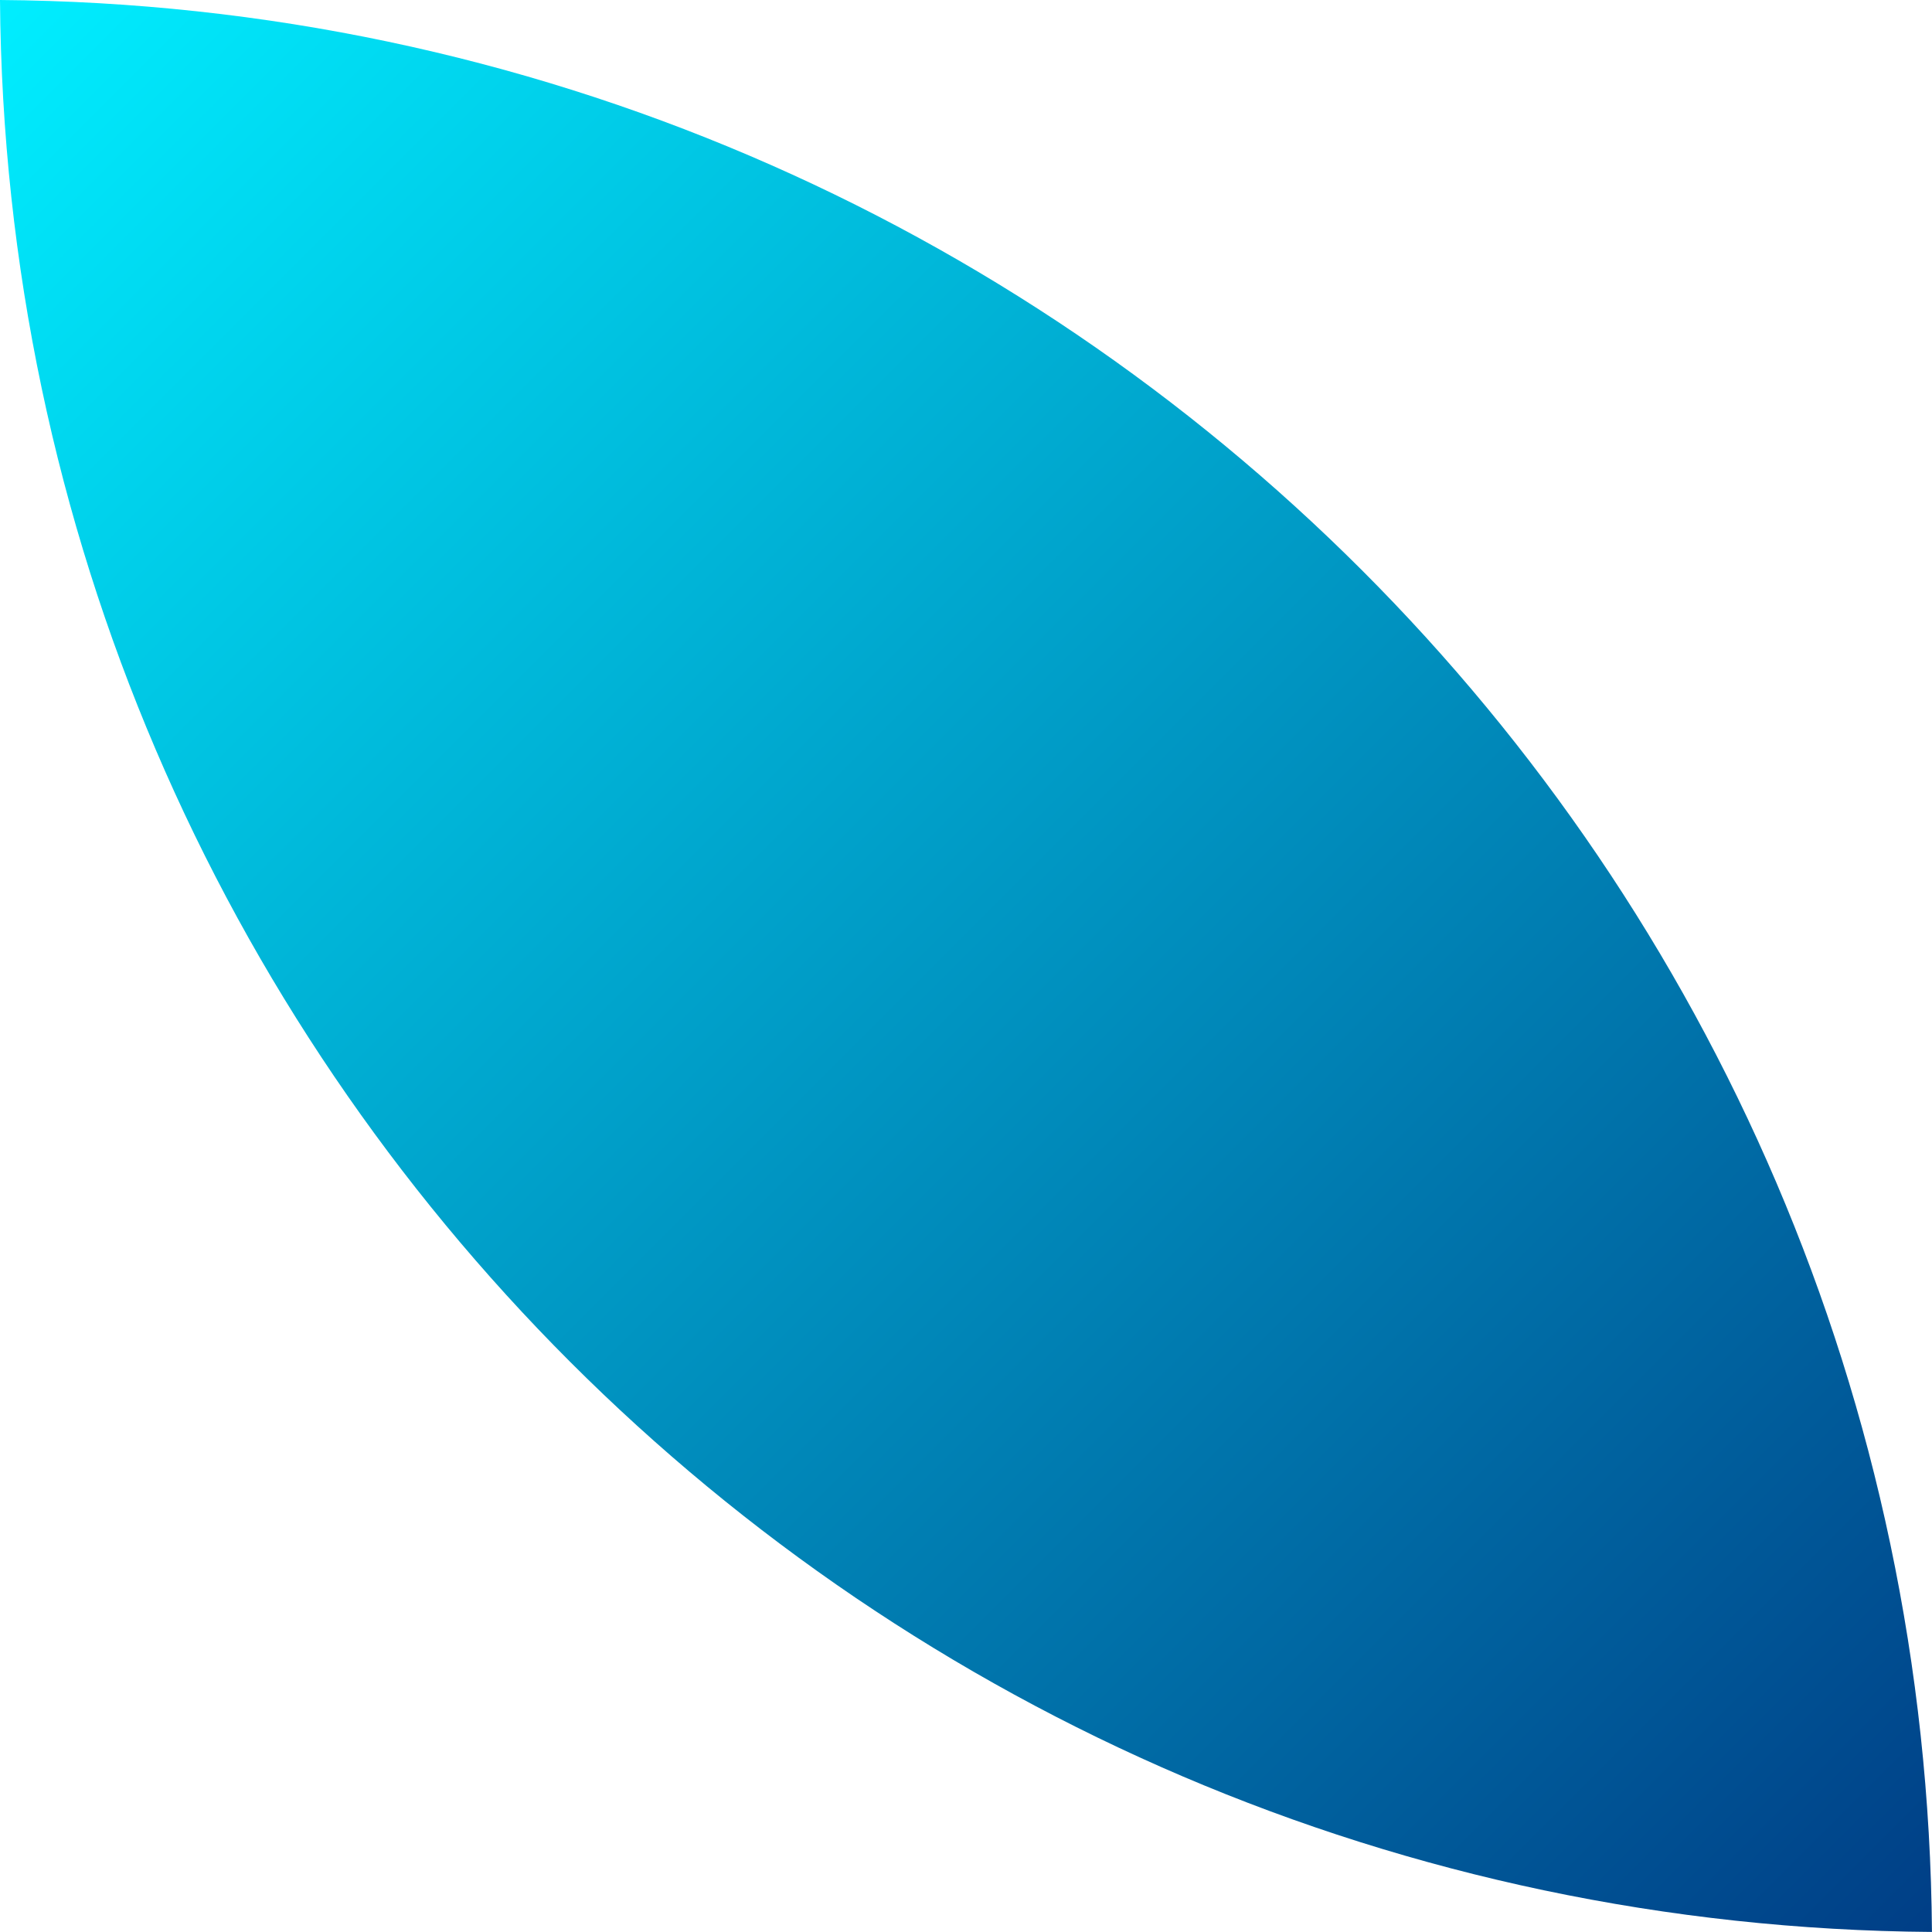 <?xml version="1.0" encoding="UTF-8"?> <svg xmlns="http://www.w3.org/2000/svg" width="181" height="181" viewBox="0 0 181 181" fill="none"> <path fill-rule="evenodd" clip-rule="evenodd" d="M180.995 180.995C180.259 81.363 99.632 0.736 0 -1.44464e-05C0.736 99.632 81.363 180.259 180.995 180.995Z" fill="url(#paint0_linear_376_18)"></path> <defs> <linearGradient id="paint0_linear_376_18" x1="-0.005" y1="-0.005" x2="180.995" y2="180.995" gradientUnits="userSpaceOnUse"> <stop stop-color="#00EEFF"></stop> <stop offset="1" stop-color="#003E86"></stop> </linearGradient> </defs> </svg> 